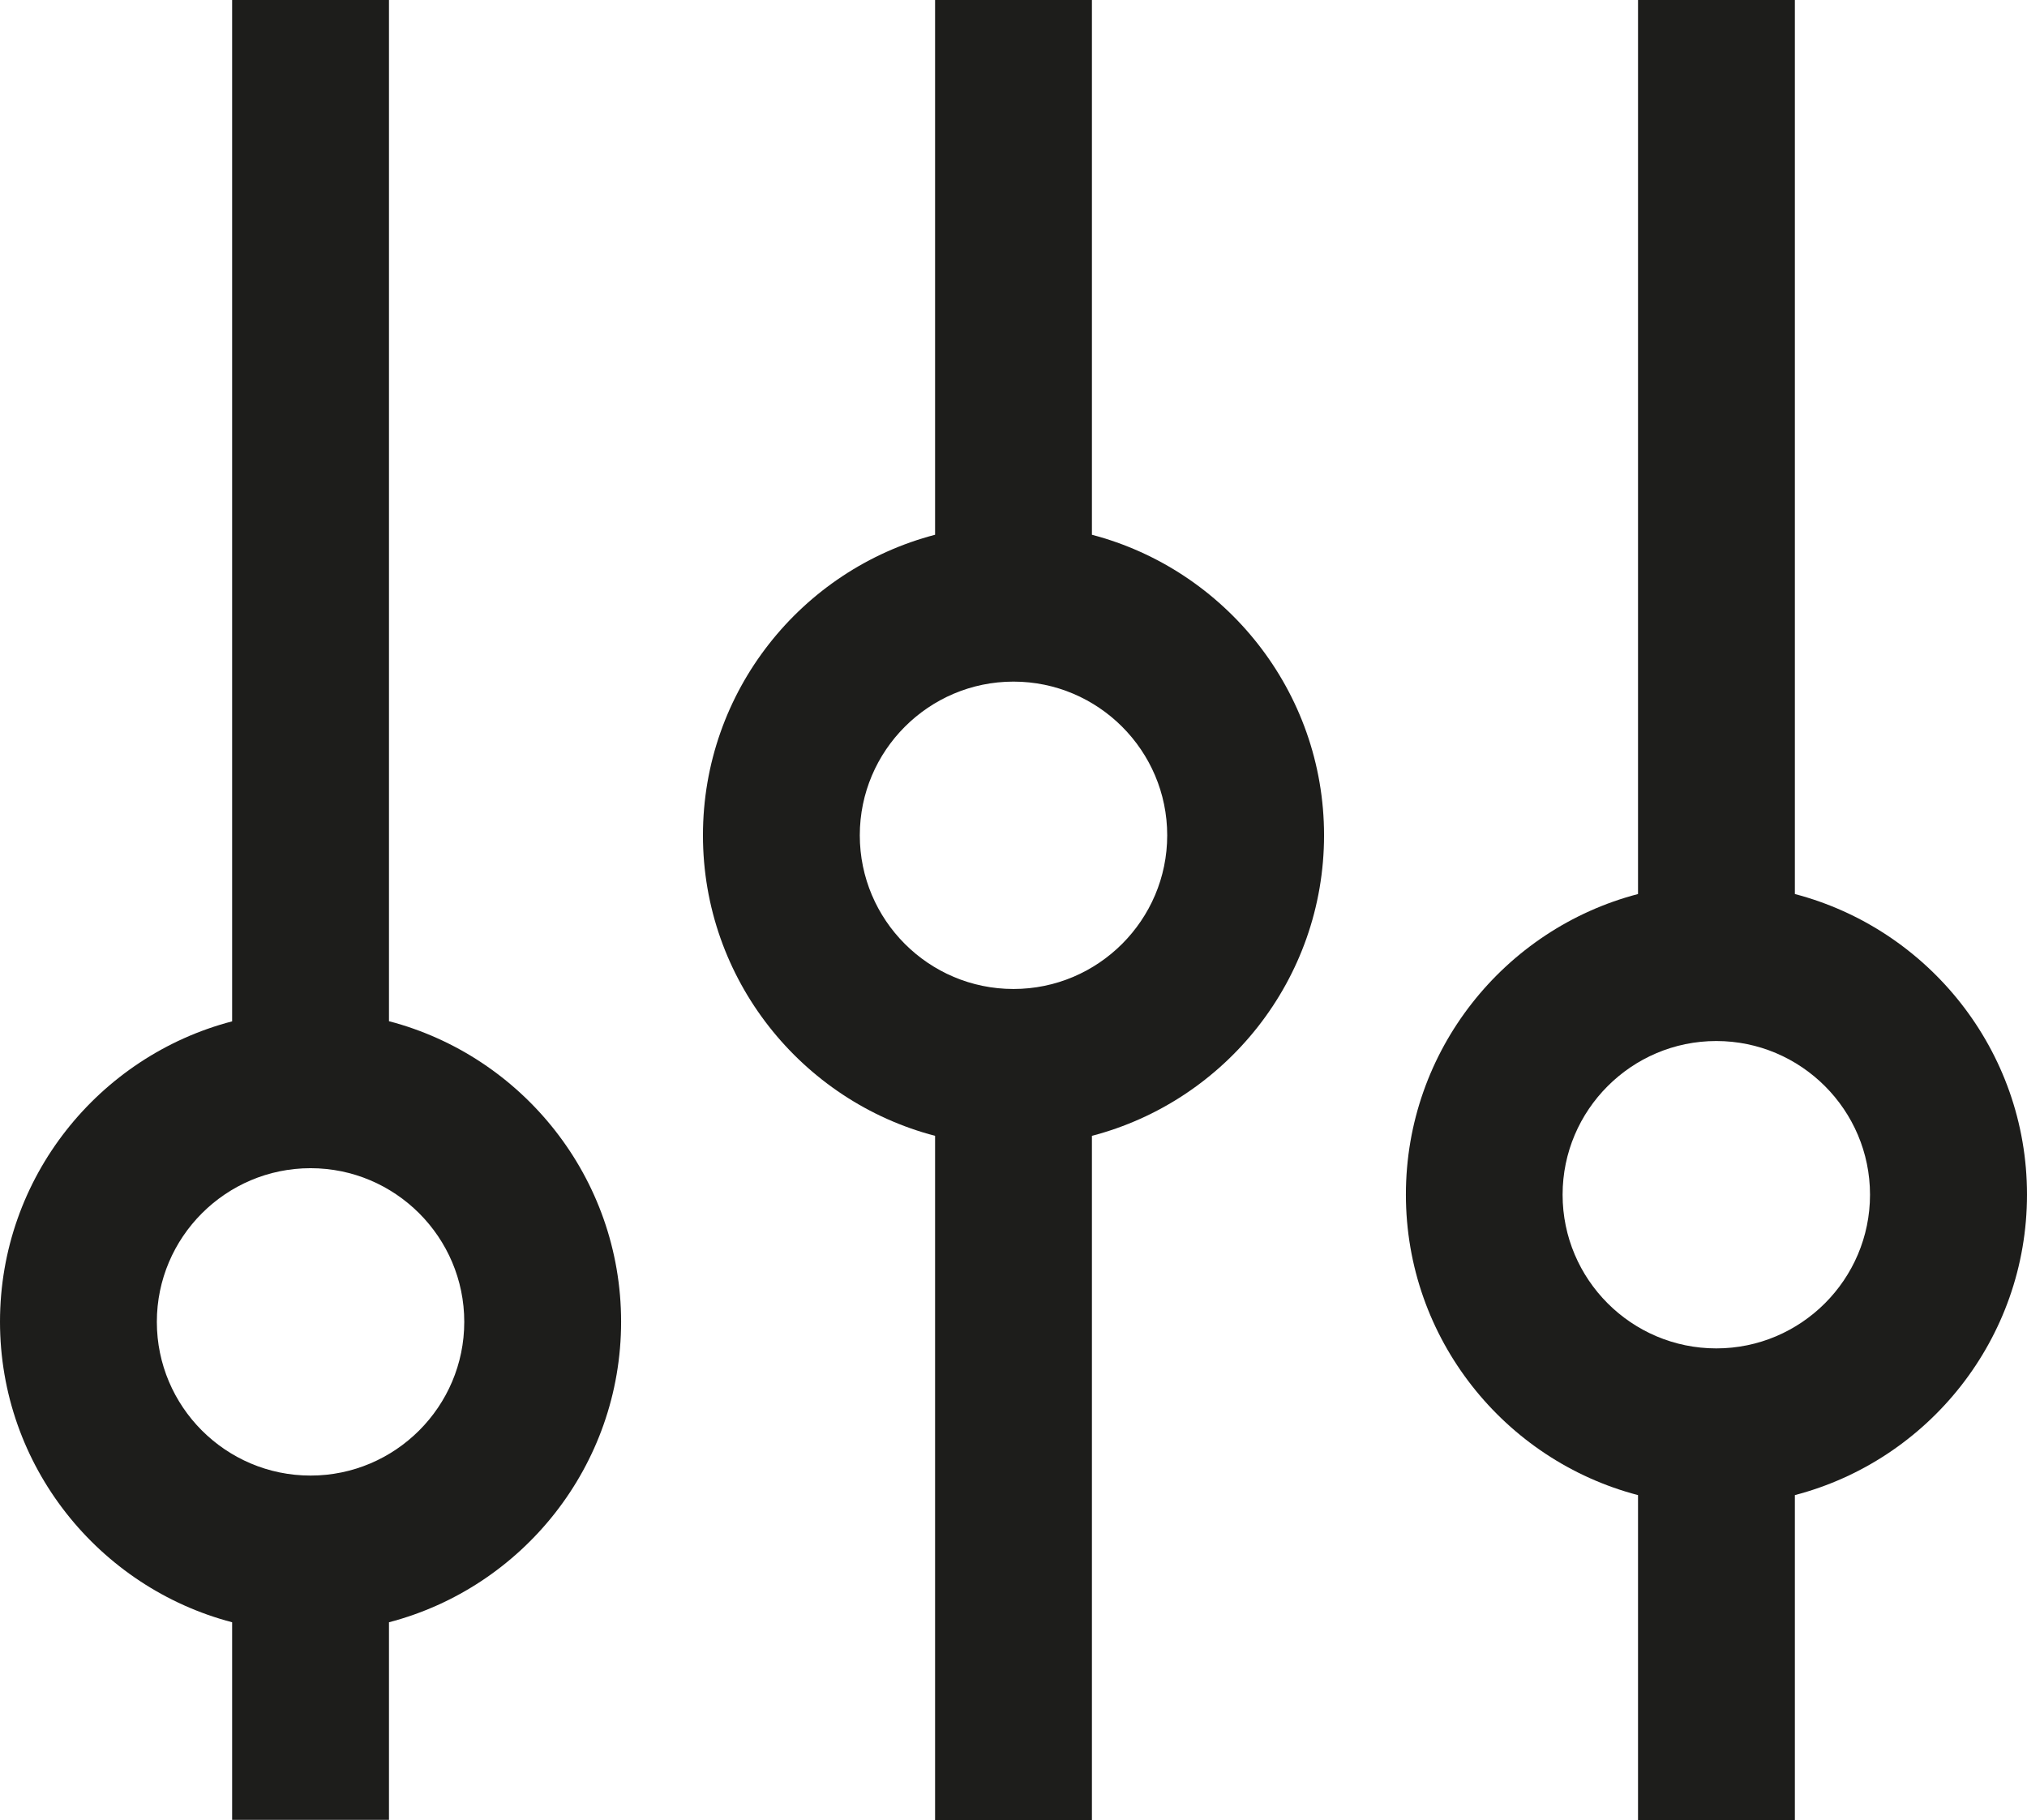 <?xml version="1.0" encoding="UTF-8"?><svg id="Ebene_2" xmlns="http://www.w3.org/2000/svg" viewBox="0 0 142.16 127.66"><defs><style>.cls-1{fill:#1d1d1b;}</style></defs><g id="Ebene_1-2"><path class="cls-1" d="M27.28,71.64V0h-11v71.64C6.93,74.08,0,82.6,0,92.71s6.93,18.63,16.28,21.08v13.86h11v-13.86c9.36-2.44,16.28-10.97,16.28-21.08s-6.93-18.64-16.28-21.08ZM21.78,103.5c-5.95,0-10.78-4.84-10.78-10.78s4.84-10.78,10.78-10.78,10.78,4.84,10.78,10.78-4.84,10.78-10.78,10.78Z"/><path class="cls-1" d="M76.58,37.51V0h-11v37.51c-9.36,2.44-16.28,10.97-16.28,21.08s6.93,18.64,16.28,21.08v47.99h11v-47.99c9.36-2.44,16.28-10.97,16.28-21.08s-6.93-18.63-16.28-21.08ZM71.08,69.37c-5.95,0-10.78-4.84-10.78-10.78s4.84-10.78,10.78-10.78,10.78,4.84,10.78,10.78-4.84,10.78-10.78,10.78Z"/><path class="cls-1" d="M142.16,83.79c0-10.11-6.93-18.63-16.28-21.08V0h-11v62.71c-9.36,2.44-16.28,10.97-16.28,21.08s6.93,18.64,16.28,21.08v22.79h11v-22.79c9.36-2.44,16.28-10.97,16.28-21.08ZM120.37,94.58c-5.95,0-10.78-4.84-10.78-10.78s4.84-10.78,10.78-10.78,10.78,4.84,10.78,10.78-4.84,10.78-10.78,10.78Z"/></g></svg>